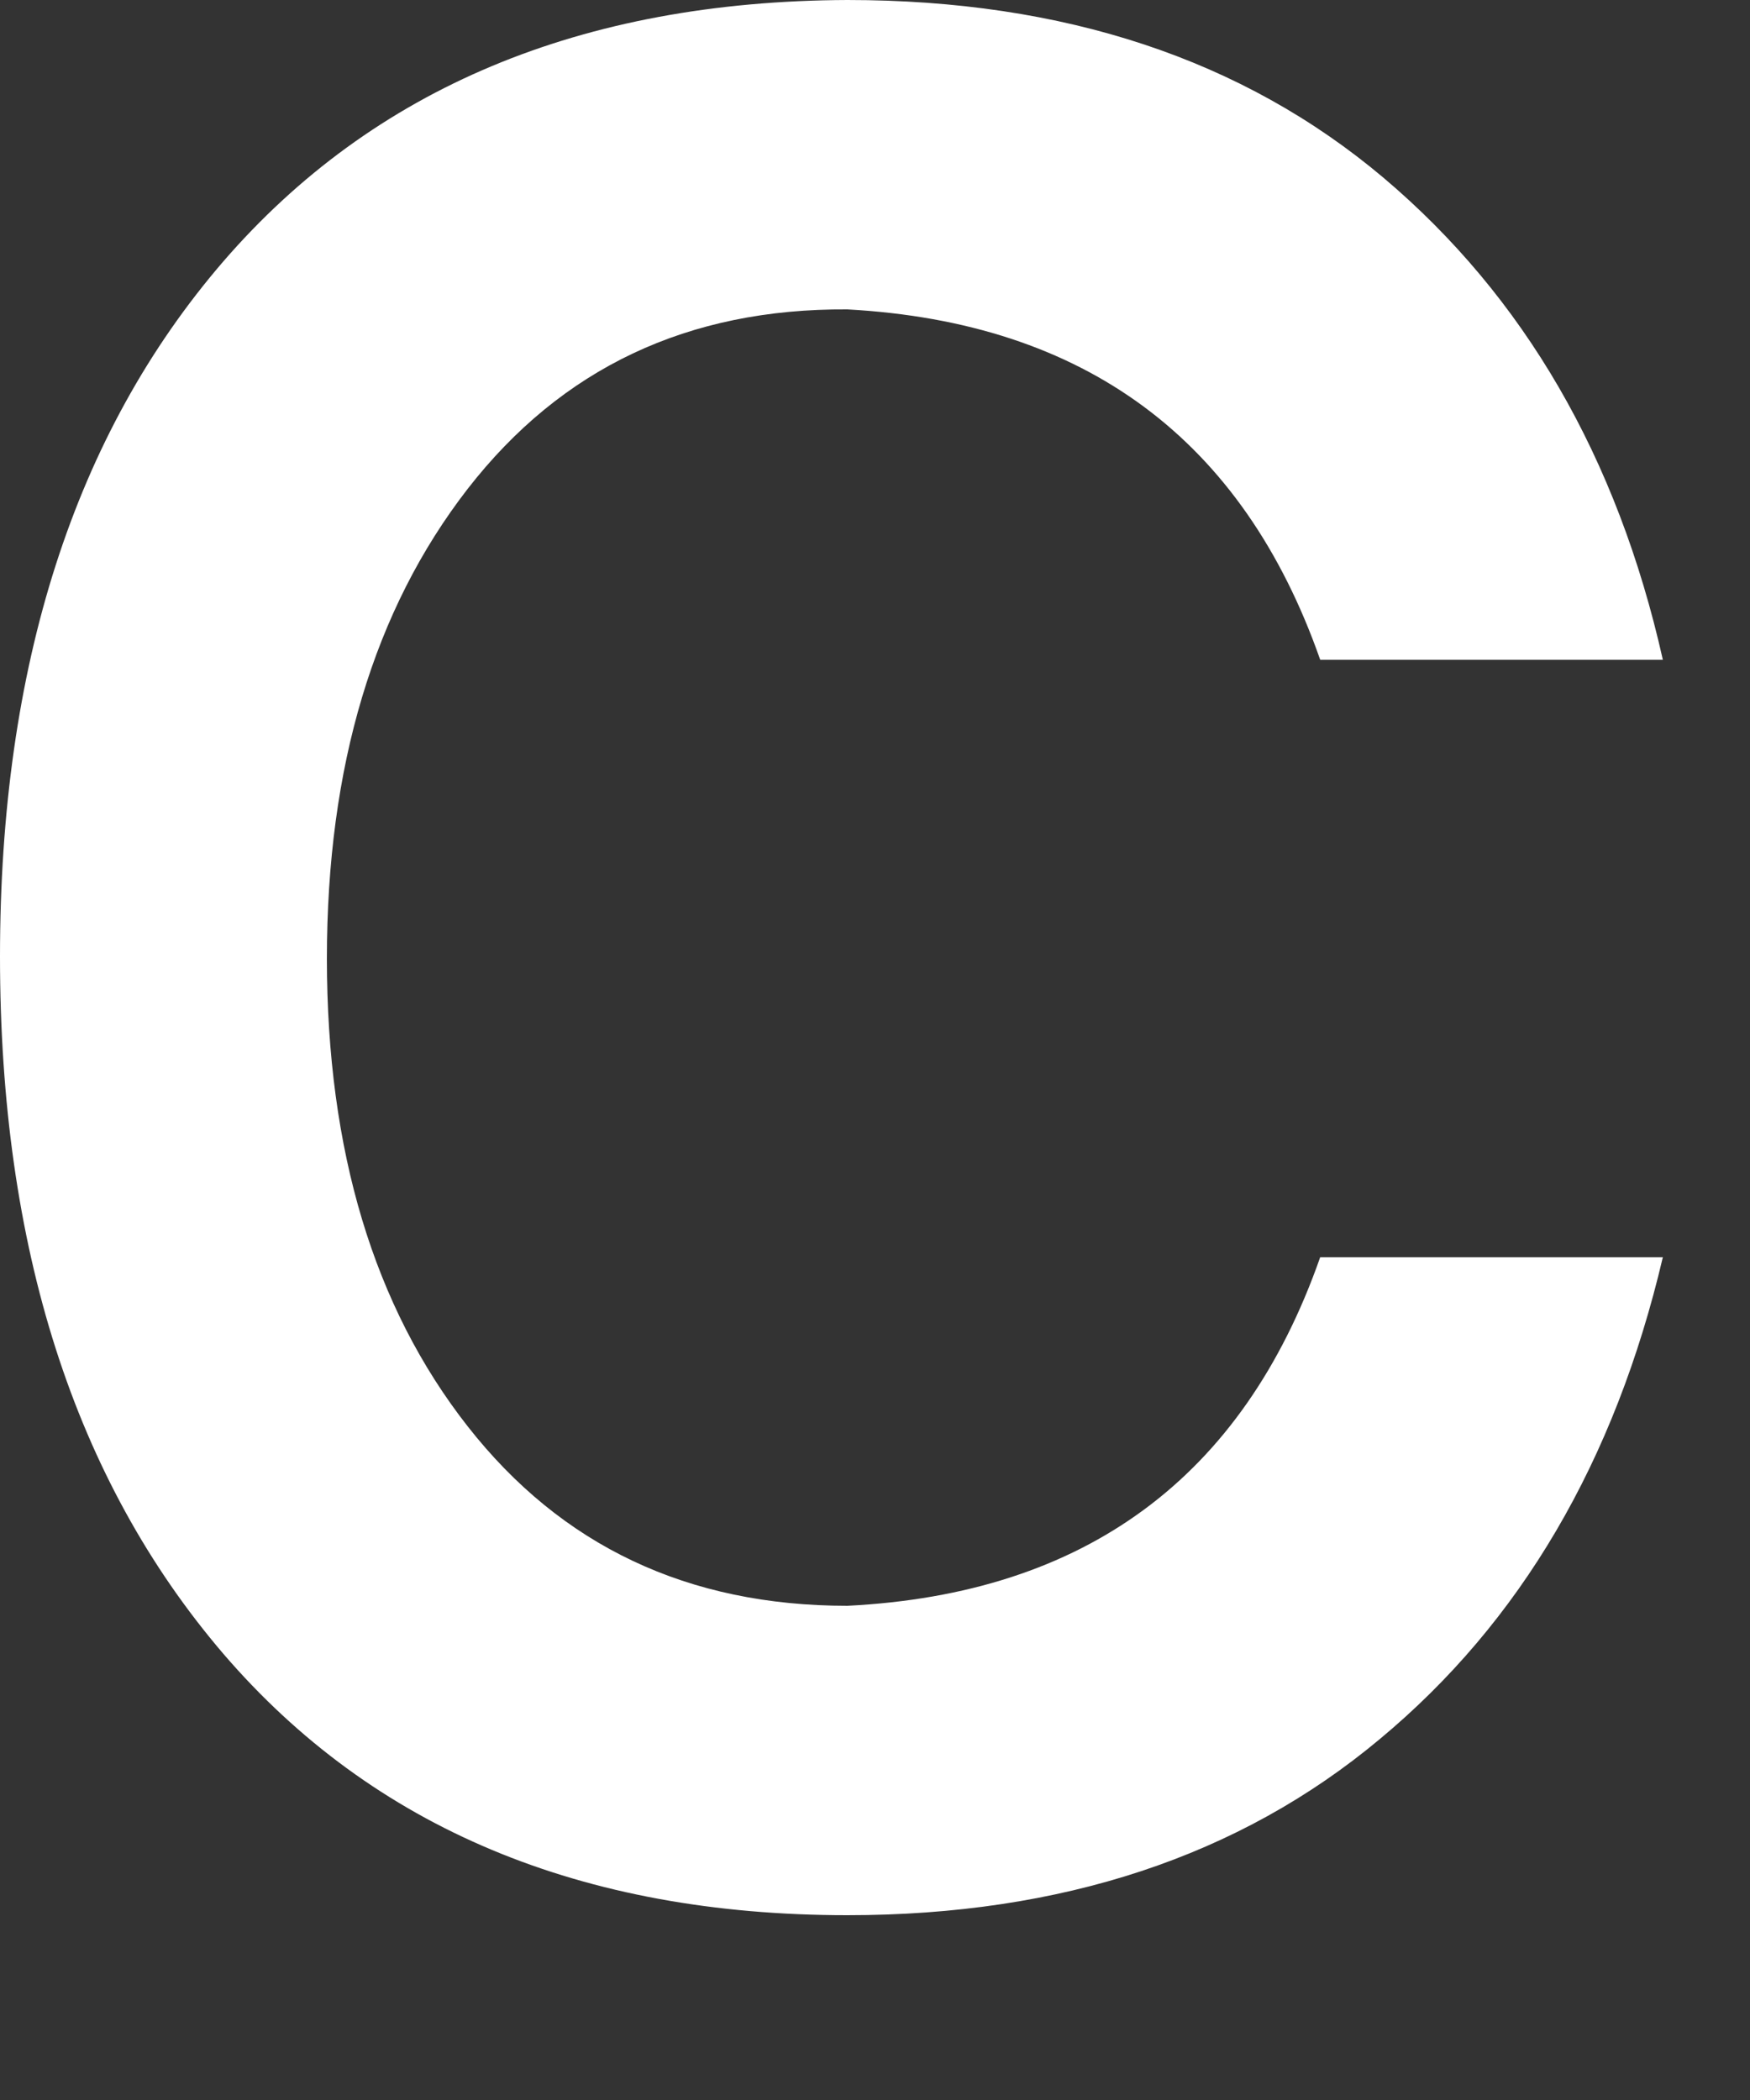<?xml version="1.0" encoding="utf-8"?>
<svg xmlns="http://www.w3.org/2000/svg" fill="none" height="100%" overflow="visible" preserveAspectRatio="none" style="display: block;" viewBox="0 0 5 6" width="100%">
<rect x="0" y="0" width="5" height="6" fill="#333333" stroke="none"/>
<path d="M3.772 1.885C3.551 1.255 3.1 0.921 2.421 0.884C1.965 0.881 1.604 1.052 1.336 1.397C1.068 1.743 0.934 2.19 0.934 2.739C0.934 3.287 1.068 3.733 1.336 4.075C1.604 4.417 1.965 4.588 2.421 4.588C3.1 4.554 3.551 4.222 3.772 3.592H4.751C4.614 4.175 4.345 4.634 3.942 4.969C3.541 5.304 3.033 5.472 2.421 5.472C1.661 5.472 1.066 5.223 0.638 4.725C0.212 4.227 0 3.563 0 2.733C0 1.904 0.212 1.241 0.638 0.747C1.066 0.252 1.661 0.003 2.421 0C3.04 0 3.551 0.169 3.953 0.508C4.354 0.847 4.621 1.306 4.751 1.885H3.772Z" fill="white" id="Vector"/>
</svg>